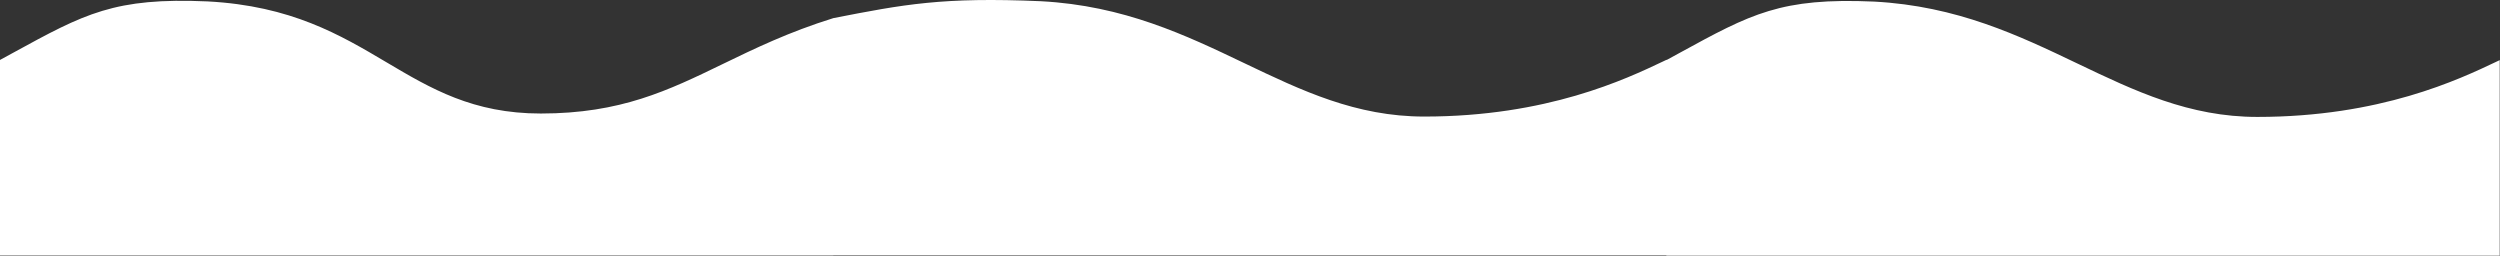<?xml version="1.0" encoding="UTF-8"?> <svg xmlns="http://www.w3.org/2000/svg" width="5766" height="590" viewBox="0 0 5766 590" fill="none"><rect x="0" y="0" width="5766" height="590" fill="#333333" stroke="none"/> <path fill-rule="evenodd" clip-rule="evenodd" d="M1921.85 41.833V41.879C1819.3 73.784 1740.36 112.077 1666.9 147.705C1541.22 208.671 1431.62 261.833 1247.35 261.833C1090.89 261.833 994.002 204.439 891.287 143.593C784.587 80.386 671.598 13.453 479 3.263C264.155 -6.239 195.304 31.431 29.652 122.064C20.105 127.287 10.237 132.686 3.2559e-05 138.263L0 589.263H1922V588.833H3843.35V589.666H5765.35V138.666C5762.92 139.819 5760.4 141.016 5757.8 142.254C5671.48 183.292 5489.8 269.666 5206.35 269.666C5048.94 269.666 4923.67 209.768 4791.74 146.681C4656.3 81.919 4513.83 13.797 4322.35 3.666C4107.51 -5.836 4038.66 31.834 3873.01 122.467C3863.61 127.605 3853.91 132.914 3843.85 138.394V137.833C3841.44 138.976 3838.94 140.163 3836.36 141.391L3836.3 141.421C3749.98 182.458 3568.3 268.833 3284.85 268.833C3127.44 268.833 3002.17 208.935 2870.24 145.848C2734.8 81.086 2592.33 12.964 2400.85 2.833C2173.62 -7.217 2083.42 10.356 1923.39 41.534L1921.85 41.833Z" fill="white"></path> </svg> 